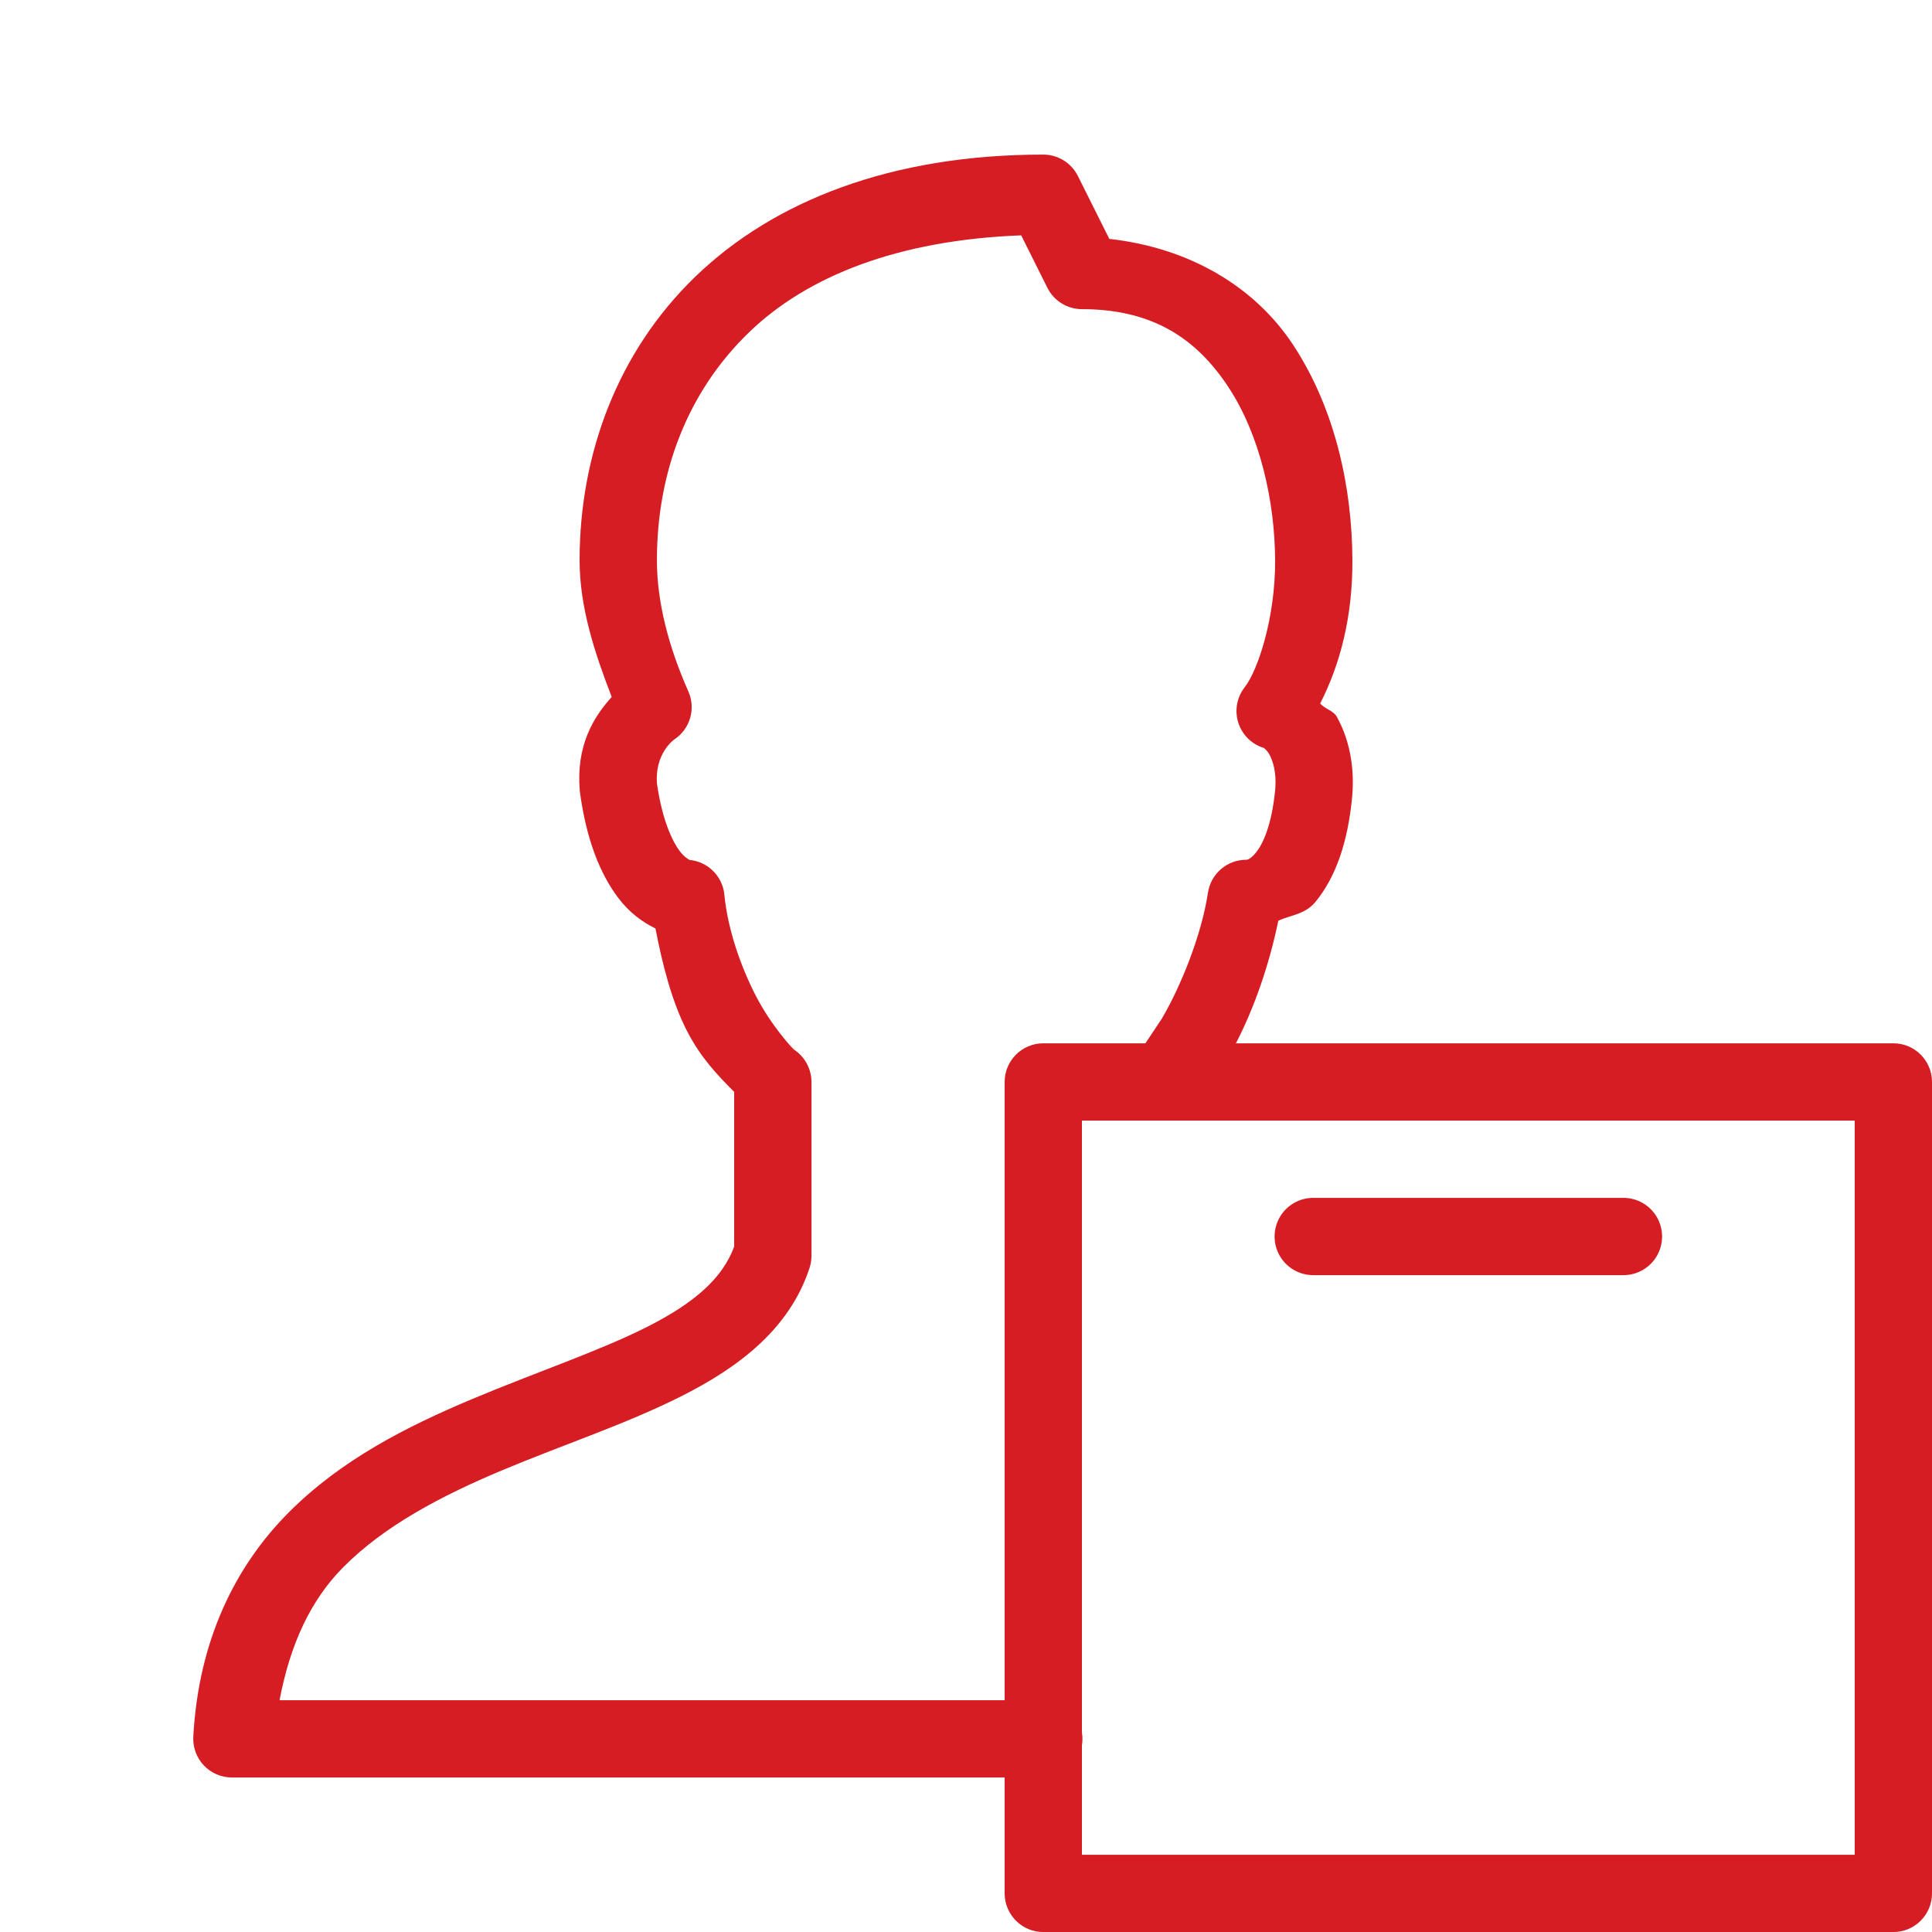 <svg width="60" height="60" viewBox="0 0 60 60" fill="none" xmlns="http://www.w3.org/2000/svg">
<g clip-path="url(#clip0_4077_18982)">
<path d="M32.4 4.801C27.671 4.801 24.029 6.244 21.6 8.586C19.172 10.928 18 14.119 18 17.401C18 18.864 18.468 20.272 18.997 21.645C18.432 22.27 17.888 23.148 18.005 24.552C18.007 24.572 18.009 24.592 18.012 24.613C18.213 26.084 18.638 27.146 19.205 27.891C19.539 28.331 19.931 28.627 20.356 28.834C20.575 29.97 20.866 31.106 21.336 32.019C21.768 32.859 22.275 33.379 22.8 33.91V38.715C22.438 39.702 21.557 40.468 20.108 41.202C18.612 41.959 16.64 42.617 14.639 43.459C12.639 44.3 10.589 45.335 8.956 46.981C7.322 48.627 6.167 50.916 6.003 53.935C5.985 54.264 6.103 54.586 6.329 54.826C6.556 55.065 6.871 55.201 7.2 55.201H31.2V58.801C31.201 59.464 31.738 60.001 32.4 60.001H58.8C59.463 60.001 60 59.464 60 58.801V33.601C60 32.938 59.463 32.401 58.8 32.401H38.382C38.952 31.304 39.422 29.949 39.699 28.592C40.102 28.411 40.533 28.401 40.859 28.002C41.466 27.259 41.861 26.19 41.996 24.709C41.996 24.706 41.996 24.704 41.996 24.702C42.074 23.762 41.883 22.925 41.52 22.266C41.408 22.063 41.144 22.02 41 21.847C41.625 20.622 42.008 19.14 42 17.396C41.991 15.171 41.48 12.722 40.163 10.716C38.989 8.929 36.975 7.7 34.451 7.419L33.474 5.464C33.27 5.058 32.855 4.801 32.4 4.801ZM31.714 7.309L32.527 8.937C32.73 9.344 33.146 9.601 33.6 9.601C35.844 9.601 37.188 10.557 38.157 12.034C39.126 13.51 39.593 15.559 39.6 17.405C39.608 19.191 39.062 20.822 38.656 21.341C38.399 21.669 38.33 22.107 38.475 22.498C38.62 22.889 38.957 23.176 39.366 23.258C39.153 23.215 39.303 23.215 39.42 23.427C39.536 23.637 39.645 23.998 39.605 24.495C39.499 25.651 39.205 26.233 39.003 26.48C38.8 26.728 38.694 26.701 38.7 26.701C38.107 26.701 37.603 27.136 37.514 27.723C37.321 29.014 36.682 30.614 36.083 31.632L35.572 32.401H32.4C31.738 32.401 31.201 32.938 31.2 33.601V52.801H8.682C9.011 51.069 9.642 49.696 10.66 48.671C11.933 47.388 13.685 46.464 15.57 45.671C17.455 44.878 19.452 44.225 21.193 43.344C22.933 42.462 24.52 41.279 25.142 39.373C25.181 39.253 25.201 39.127 25.201 39.001V33.601C25.2 33.2 25 32.825 24.666 32.602C24.61 32.565 23.946 31.845 23.471 30.922C22.996 29.999 22.596 28.84 22.496 27.786C22.436 27.17 21.919 26.7 21.3 26.701C21.541 26.701 21.358 26.758 21.115 26.438C20.876 26.124 20.562 25.457 20.401 24.326C20.338 23.407 20.907 22.986 20.947 22.96C21.433 22.636 21.615 22.008 21.378 21.474C20.765 20.091 20.401 18.699 20.401 17.401C20.401 14.682 21.34 12.174 23.267 10.316C25.072 8.575 27.885 7.455 31.714 7.309ZM33.6 34.801H57.6V57.601H33.6V54.202C33.622 54.073 33.622 53.941 33.6 53.811V34.801ZM40.8 37.201C40.368 37.195 39.965 37.422 39.747 37.796C39.529 38.17 39.529 38.632 39.747 39.006C39.965 39.38 40.368 39.607 40.8 39.601H50.4C50.833 39.607 51.236 39.38 51.454 39.006C51.672 38.632 51.672 38.17 51.454 37.796C51.236 37.422 50.833 37.195 50.4 37.201H40.8Z" fill="#D61D24"/>
</g>
<defs>
<clipPath id="clip0_4077_18982">
<rect width="60" height="60" fill="white"/>
</clipPath>
</defs>
</svg>
